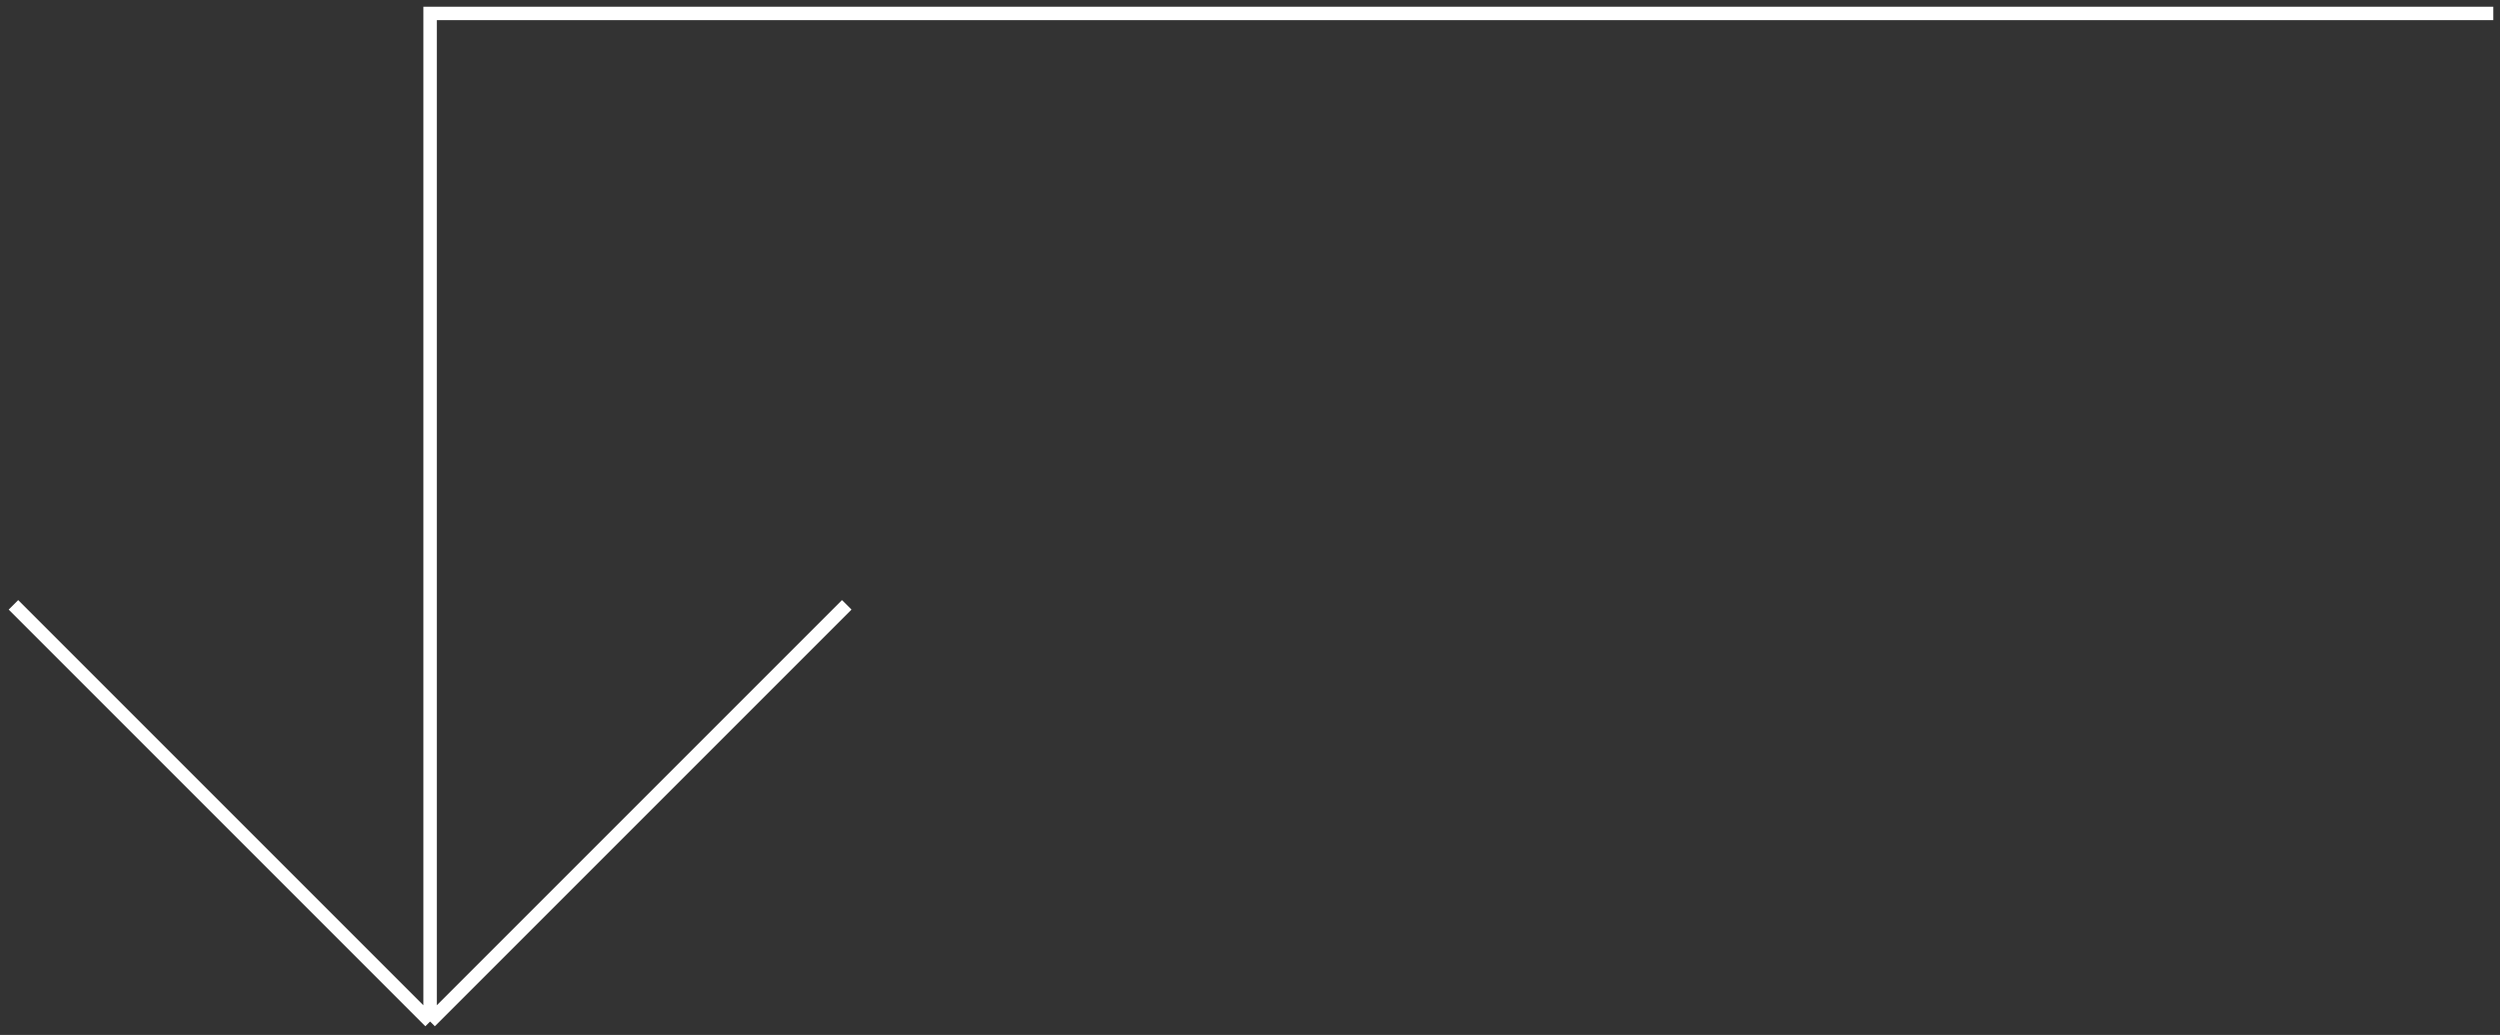 <svg width="186" height="77" viewBox="0 0 186 77" fill="none" xmlns="http://www.w3.org/2000/svg">
<rect x="0" y="0" width="186" height="77" fill="#333333" stroke="none"/>
<path d="M32 76V1H185.5M32 76L1 45M32 76L63 45" stroke="white"/>
</svg>
